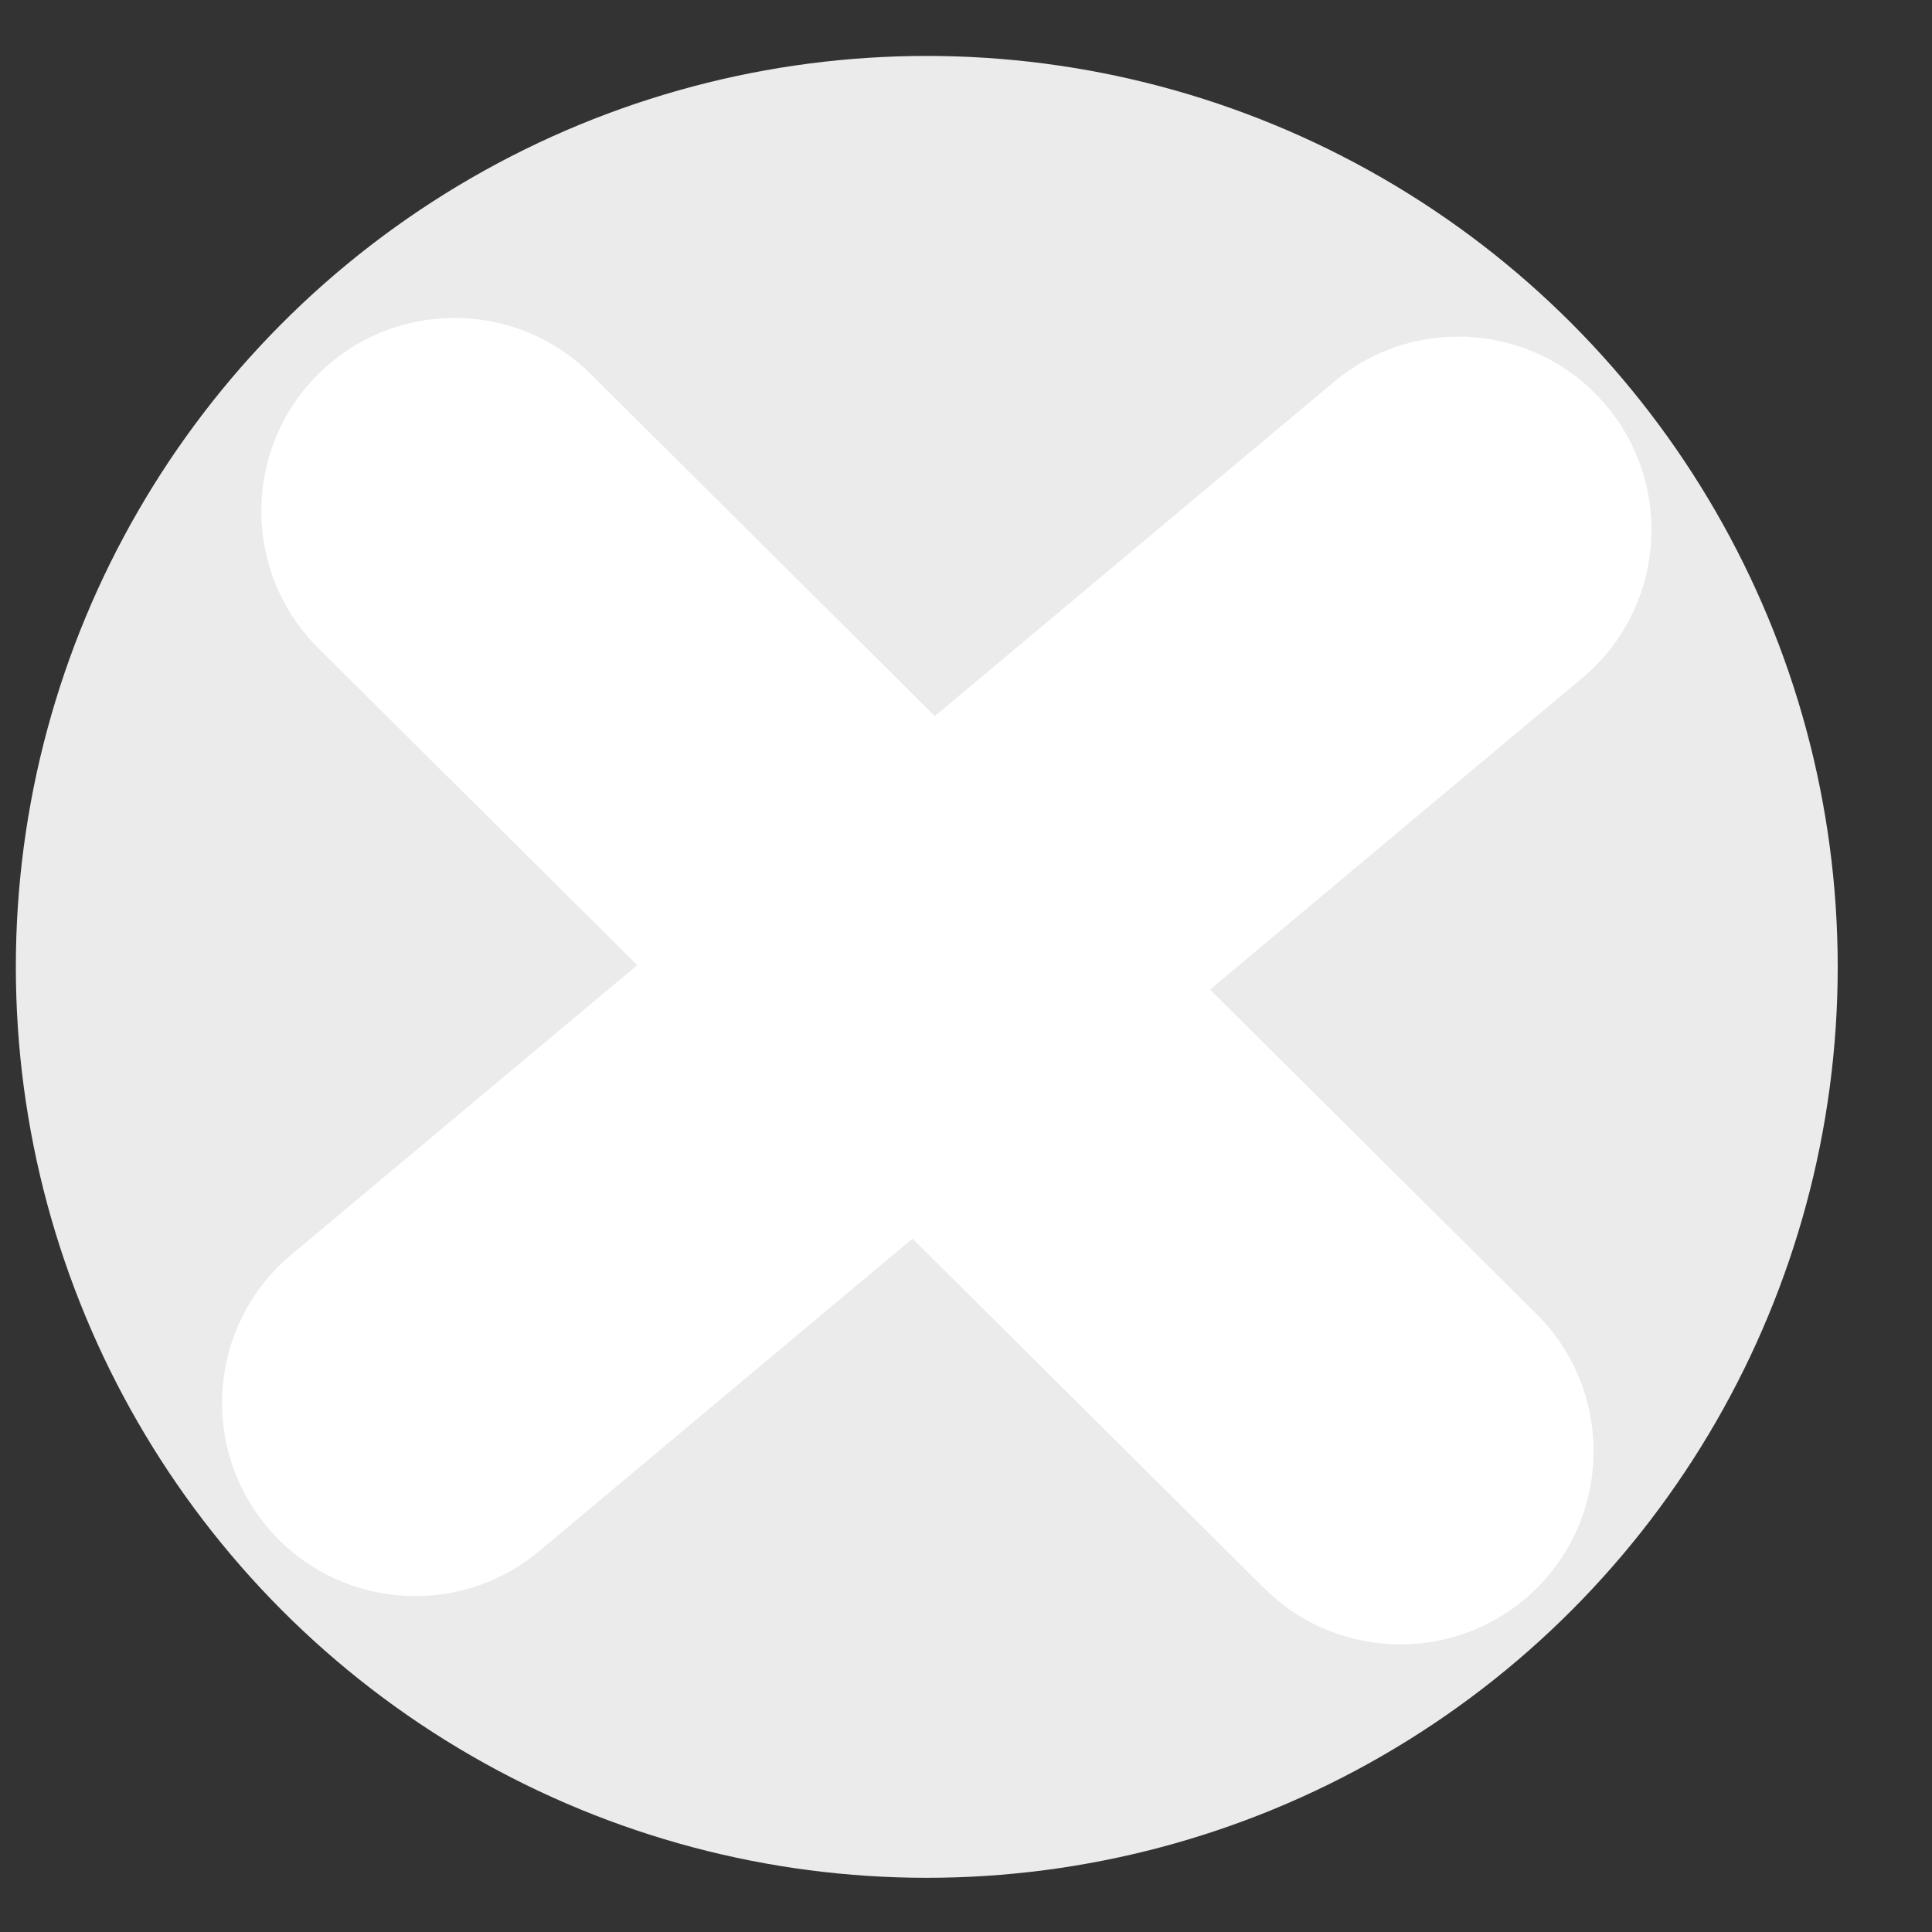 <svg width="20" height="20" viewBox="0 0 20 20" fill="none" xmlns="http://www.w3.org/2000/svg">
<rect x="0" y="0" width="20" height="20" fill="#333333" stroke="none"/>
<circle cx="9.594" cy="10.009" r="9.43" fill="#EBEBEB"/>
<path fill-rule="evenodd" clip-rule="evenodd" d="M6.115 3.872C5.331 3.094 4.065 3.098 3.286 3.881C2.508 4.665 2.512 5.931 3.295 6.71L6.597 9.991L3.015 12.989C2.168 13.698 2.056 14.96 2.765 15.806C3.474 16.654 4.736 16.765 5.583 16.056L9.446 12.822L13.087 16.441C13.871 17.22 15.137 17.216 15.916 16.433C16.694 15.649 16.69 14.383 15.907 13.604L12.526 10.244L16.38 7.018C17.227 6.309 17.338 5.048 16.63 4.201C15.921 3.354 14.659 3.242 13.812 3.951L9.677 7.413L6.115 3.872Z" fill="white"/>
</svg>
